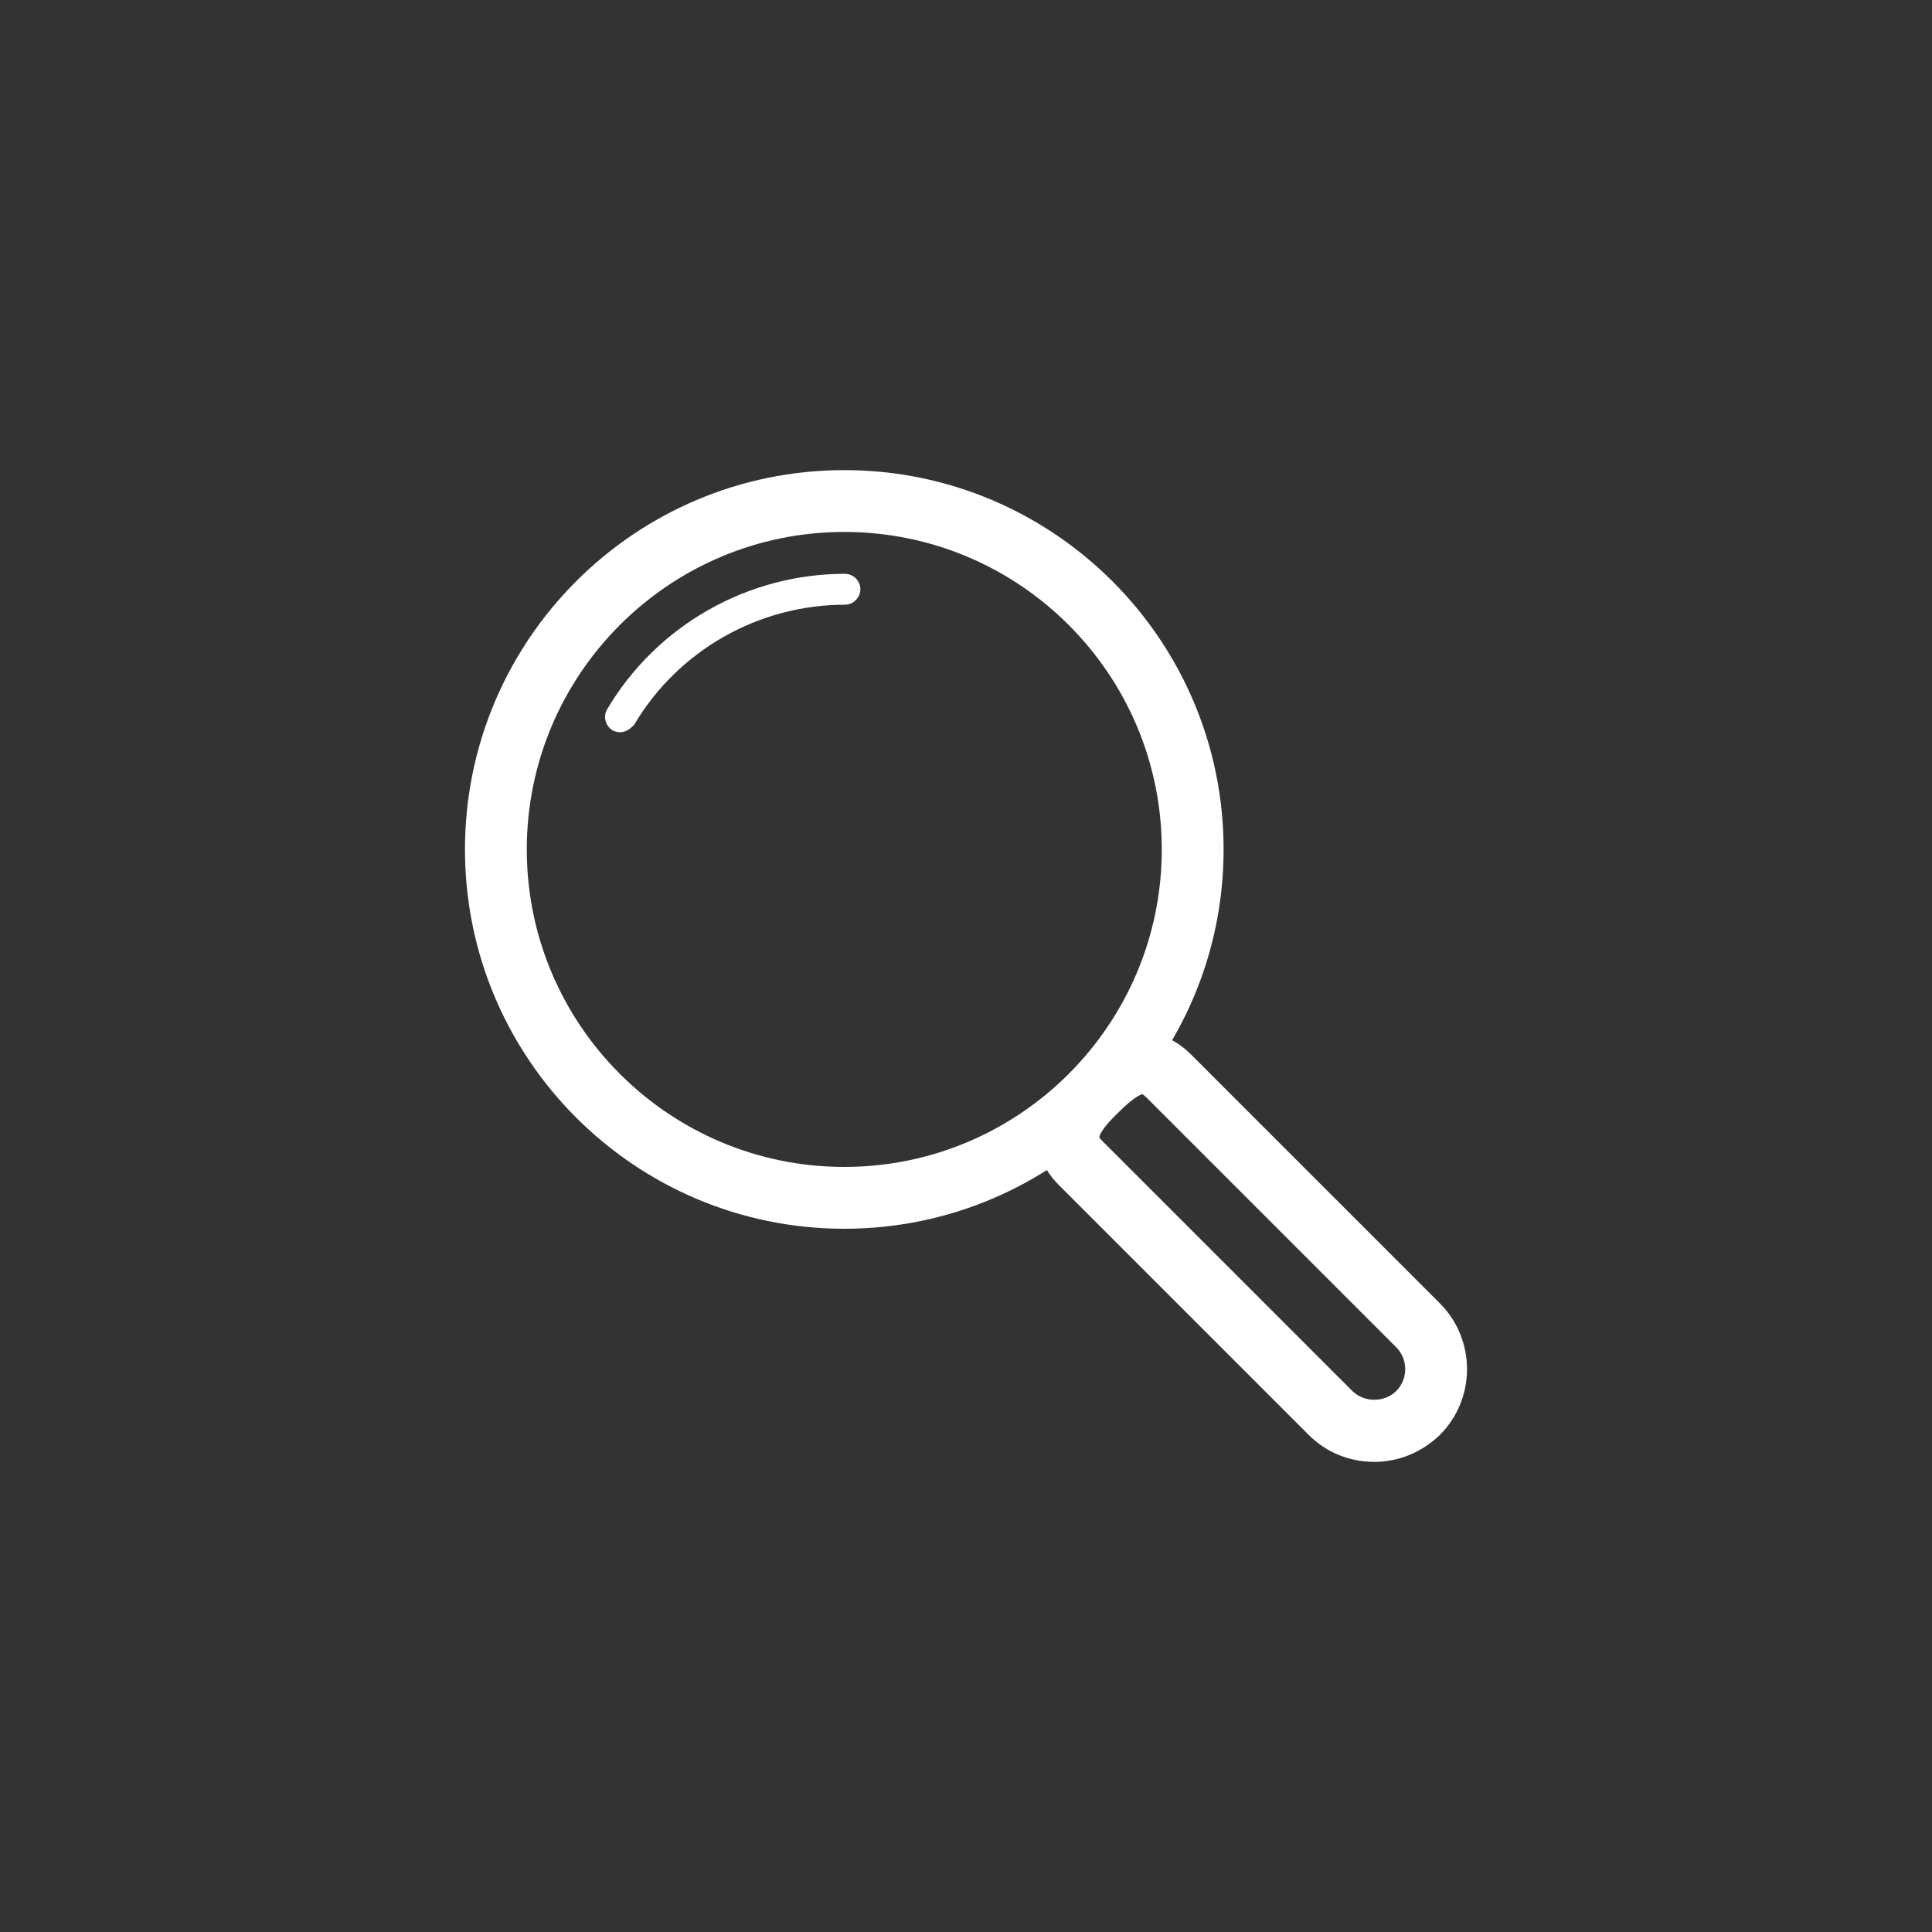 <?xml version="1.0" encoding="utf-8"?>
<!-- Generator: Adobe Illustrator 19.2.1, SVG Export Plug-In . SVG Version: 6.00 Build 0)  -->
<svg version="1.1" id="Layer_1" xmlns="http://www.w3.org/2000/svg" xmlns:xlink="http://www.w3.org/1999/xlink" x="0px" y="0px"
	 viewBox="0 0 300 300" enable-background="new 0 0 300 300" xml:space="preserve">
<rect x="0" y="0" width="300" height="300" fill="#333333" stroke="none"/>
<g>
	<path fill="#FFFFFF" d="M131.1,190.8c-32.5,0-58.9-26.4-58.9-58.9c0-32.5,26.4-58.9,58.9-58.9c32.5,0,58.9,26.4,58.9,58.9
		C190,164.4,163.6,190.8,131.1,190.8L131.1,190.8z M131.1,82.6c-27.2,0-49.3,22.1-49.3,49.3c0,27.2,22.1,49.3,49.3,49.3
		c27.2,0,49.3-22.1,49.3-49.3C180.4,104.7,158.3,82.6,131.1,82.6L131.1,82.6z M131.1,82.6"/>
	<path fill="#FFFFFF" d="M96.3,113.7c-0.4,0-0.8-0.1-1.2-0.3c-1.1-0.7-1.5-2.2-0.8-3.3c7.7-13,21.8-21,36.9-21
		c1.3,0,2.4,1.1,2.4,2.4c0,1.3-1.1,2.4-2.4,2.4c-13.4,0-25.9,7.1-32.7,18.6C97.9,113.2,97.1,113.7,96.3,113.7L96.3,113.7z
		 M96.3,113.7"/>
	<path fill="#FFFFFF" d="M90.6,132.9"/>
	<path fill="#FFFFFF" d="M213.4,227c-3.9,0-7.5-1.5-10.2-4.2L164.4,184c-3-3-4-6.7-2.8-10.5c1-3.1,3.3-5.6,5.2-7.5
		c2.8-2.8,6.3-5.7,10.6-5.7c1.9,0,4.6,0.6,7.4,3.3l38.8,38.8c2.7,2.7,4.2,6.4,4.2,10.2s-1.5,7.5-4.2,10.2
		C220.8,225.5,217.2,227,213.4,227L213.4,227z M170.7,176.6c0,0,0.1,0.2,0.5,0.6L210,216c1.8,1.8,5,1.8,6.8,0
		c0.9-0.9,1.4-2.1,1.4-3.4c0-1.3-0.5-2.5-1.4-3.4L178,170.4c-0.3-0.3-0.6-0.5-0.6-0.5c0,0-1,0.1-3.8,2.9
		C170.8,175.5,170.7,176.5,170.7,176.6L170.7,176.6z M170.7,176.6"/>
</g>
</svg>
